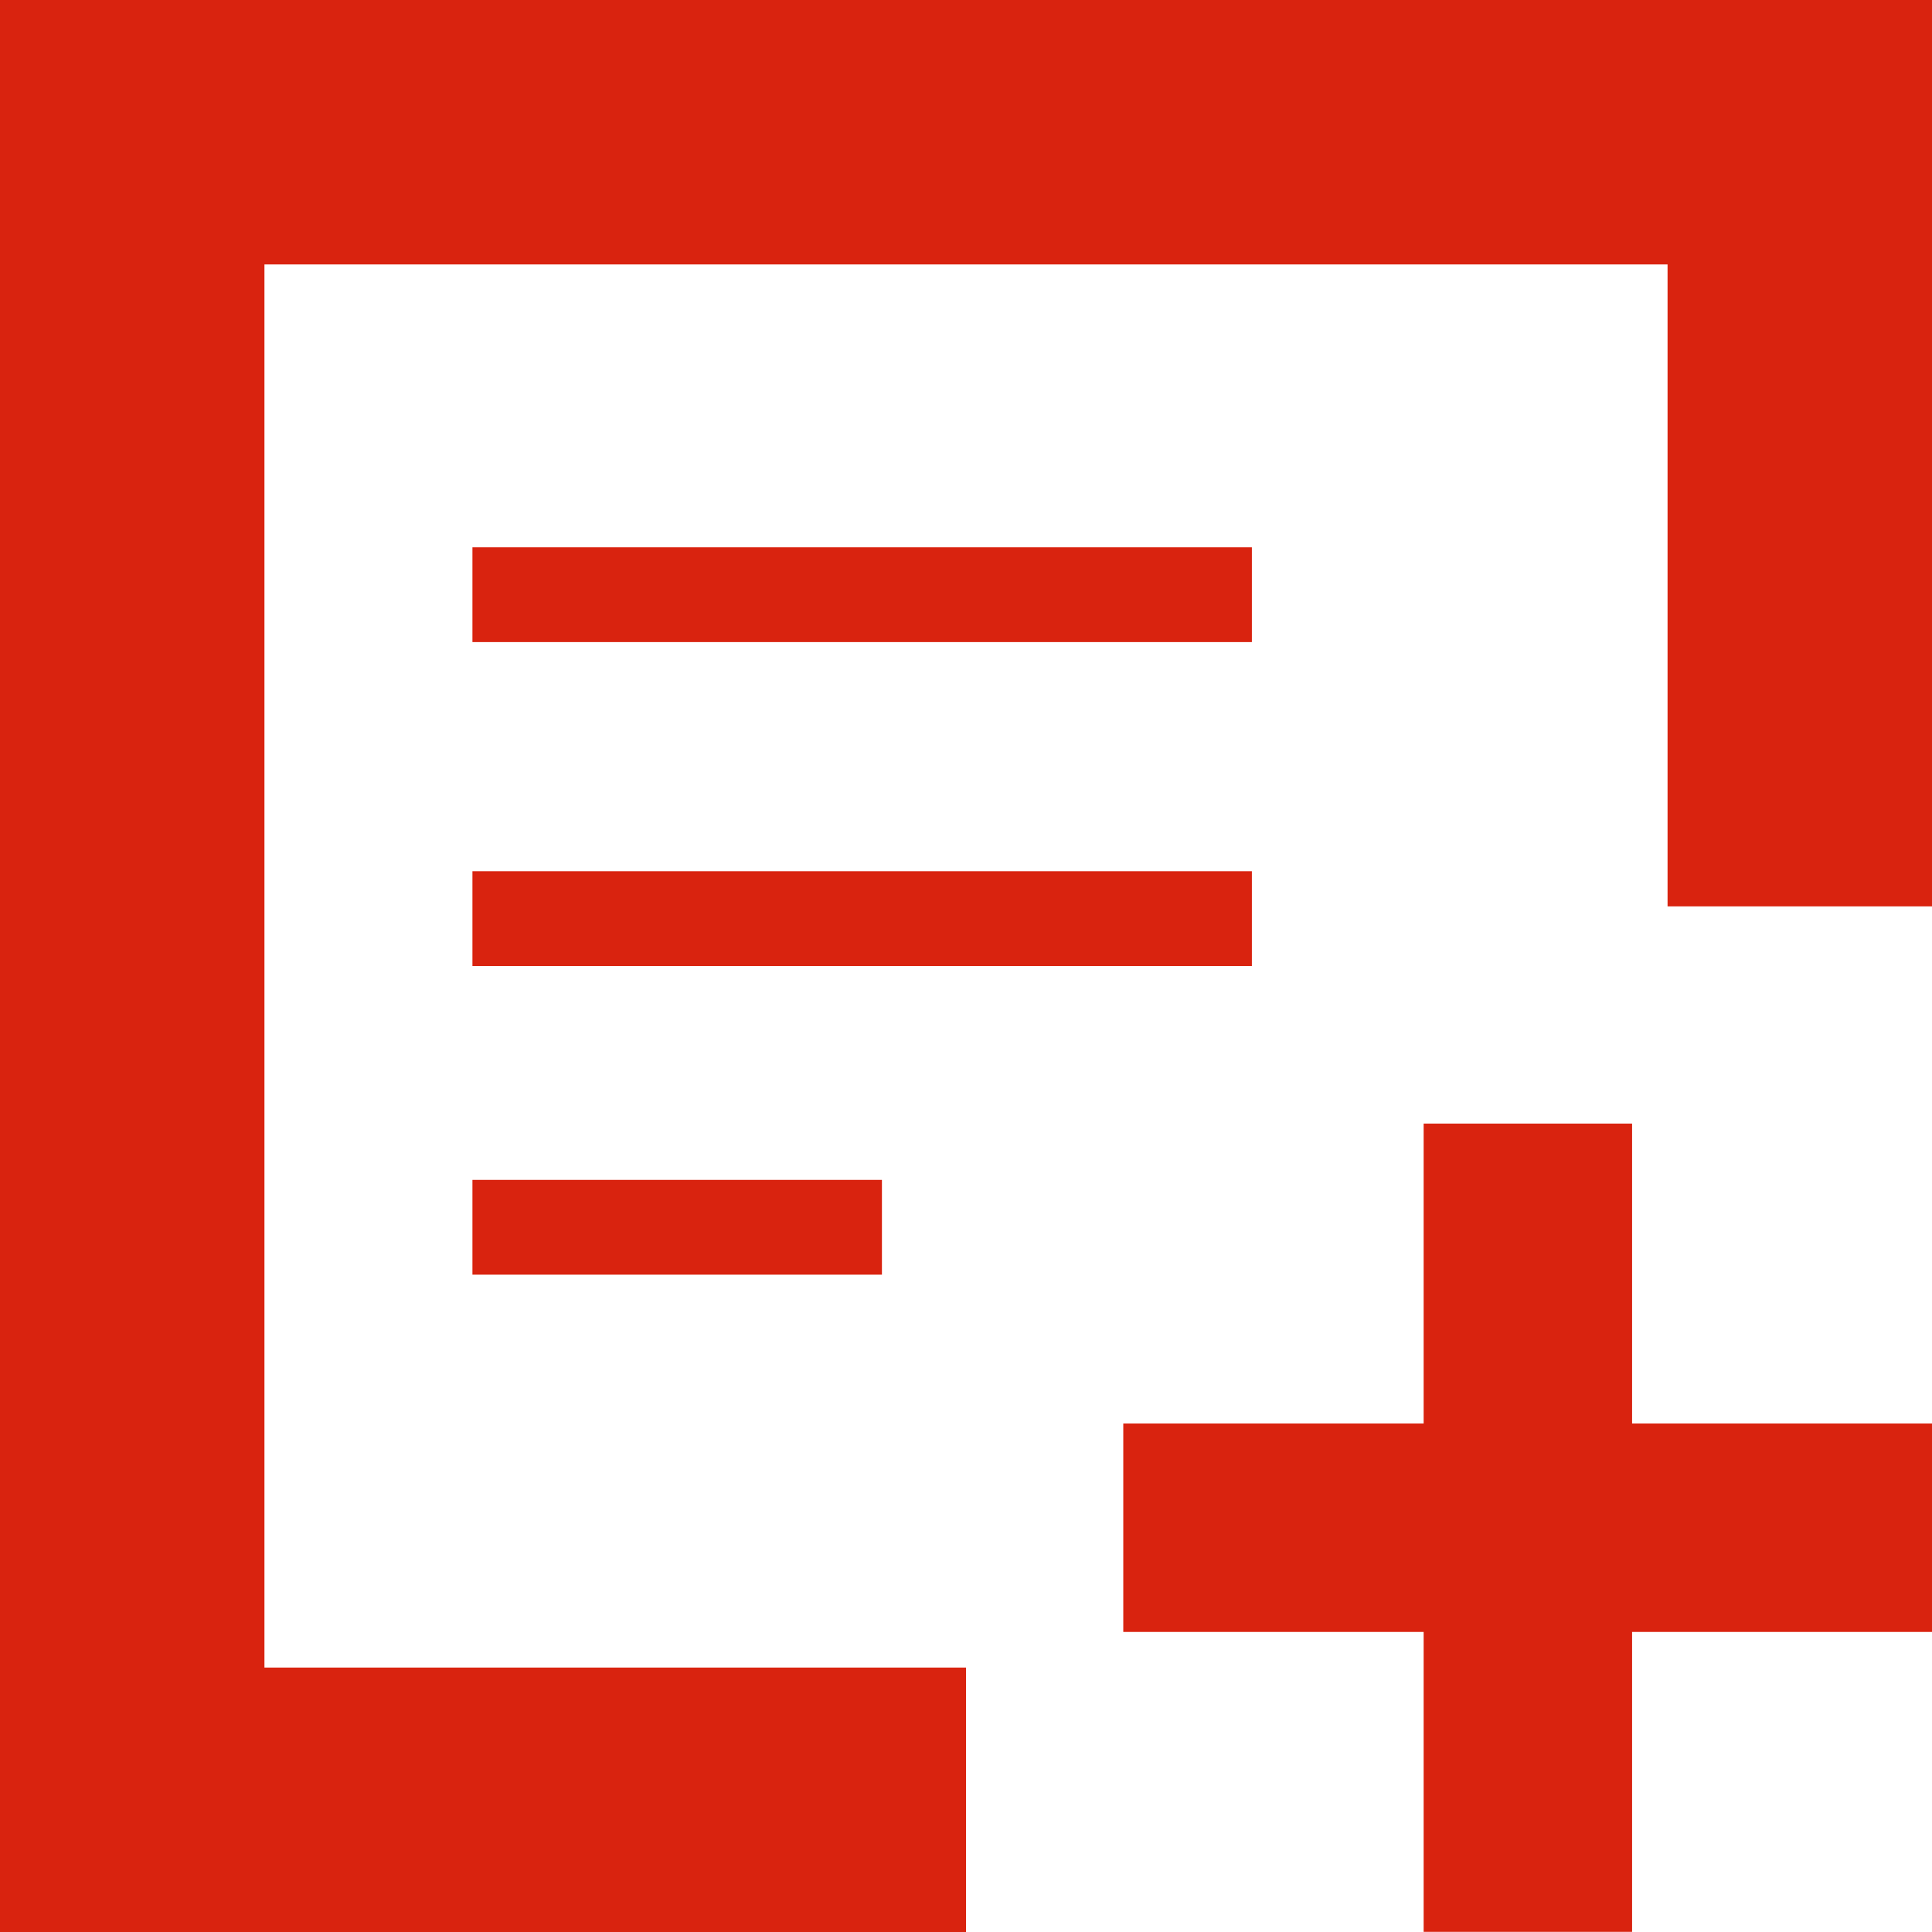 <svg xmlns="http://www.w3.org/2000/svg" viewBox="0 0 128 128"><title>ico-eprp3</title><g id="Layer_2" data-name="Layer 2"><g id="Layer_1-2" data-name="Layer 1"><polygon points="128 0 128 60.05 110.48 60.05 110.48 17.52 17.52 17.52 17.52 110.48 64 110.48 64 128 0 128 0 0 128 0" style="fill:#d9230f"/><rect x="31.3" y="36.26" width="51.64" height="6.28" style="fill:#d9230f"/><rect x="31.3" y="57.72" width="51.64" height="6.28" style="fill:#d9230f"/><rect x="31.3" y="78.17" width="27.13" height="6.28" style="fill:#d9230f"/><polygon points="128 94.31 128 108.12 108.13 108.12 108.13 127.99 94.32 127.99 94.32 108.12 74.42 108.12 74.42 94.31 94.32 94.31 94.32 74.44 108.13 74.44 108.13 94.31 128 94.31" style="fill:#d9230f"/></g></g></svg>